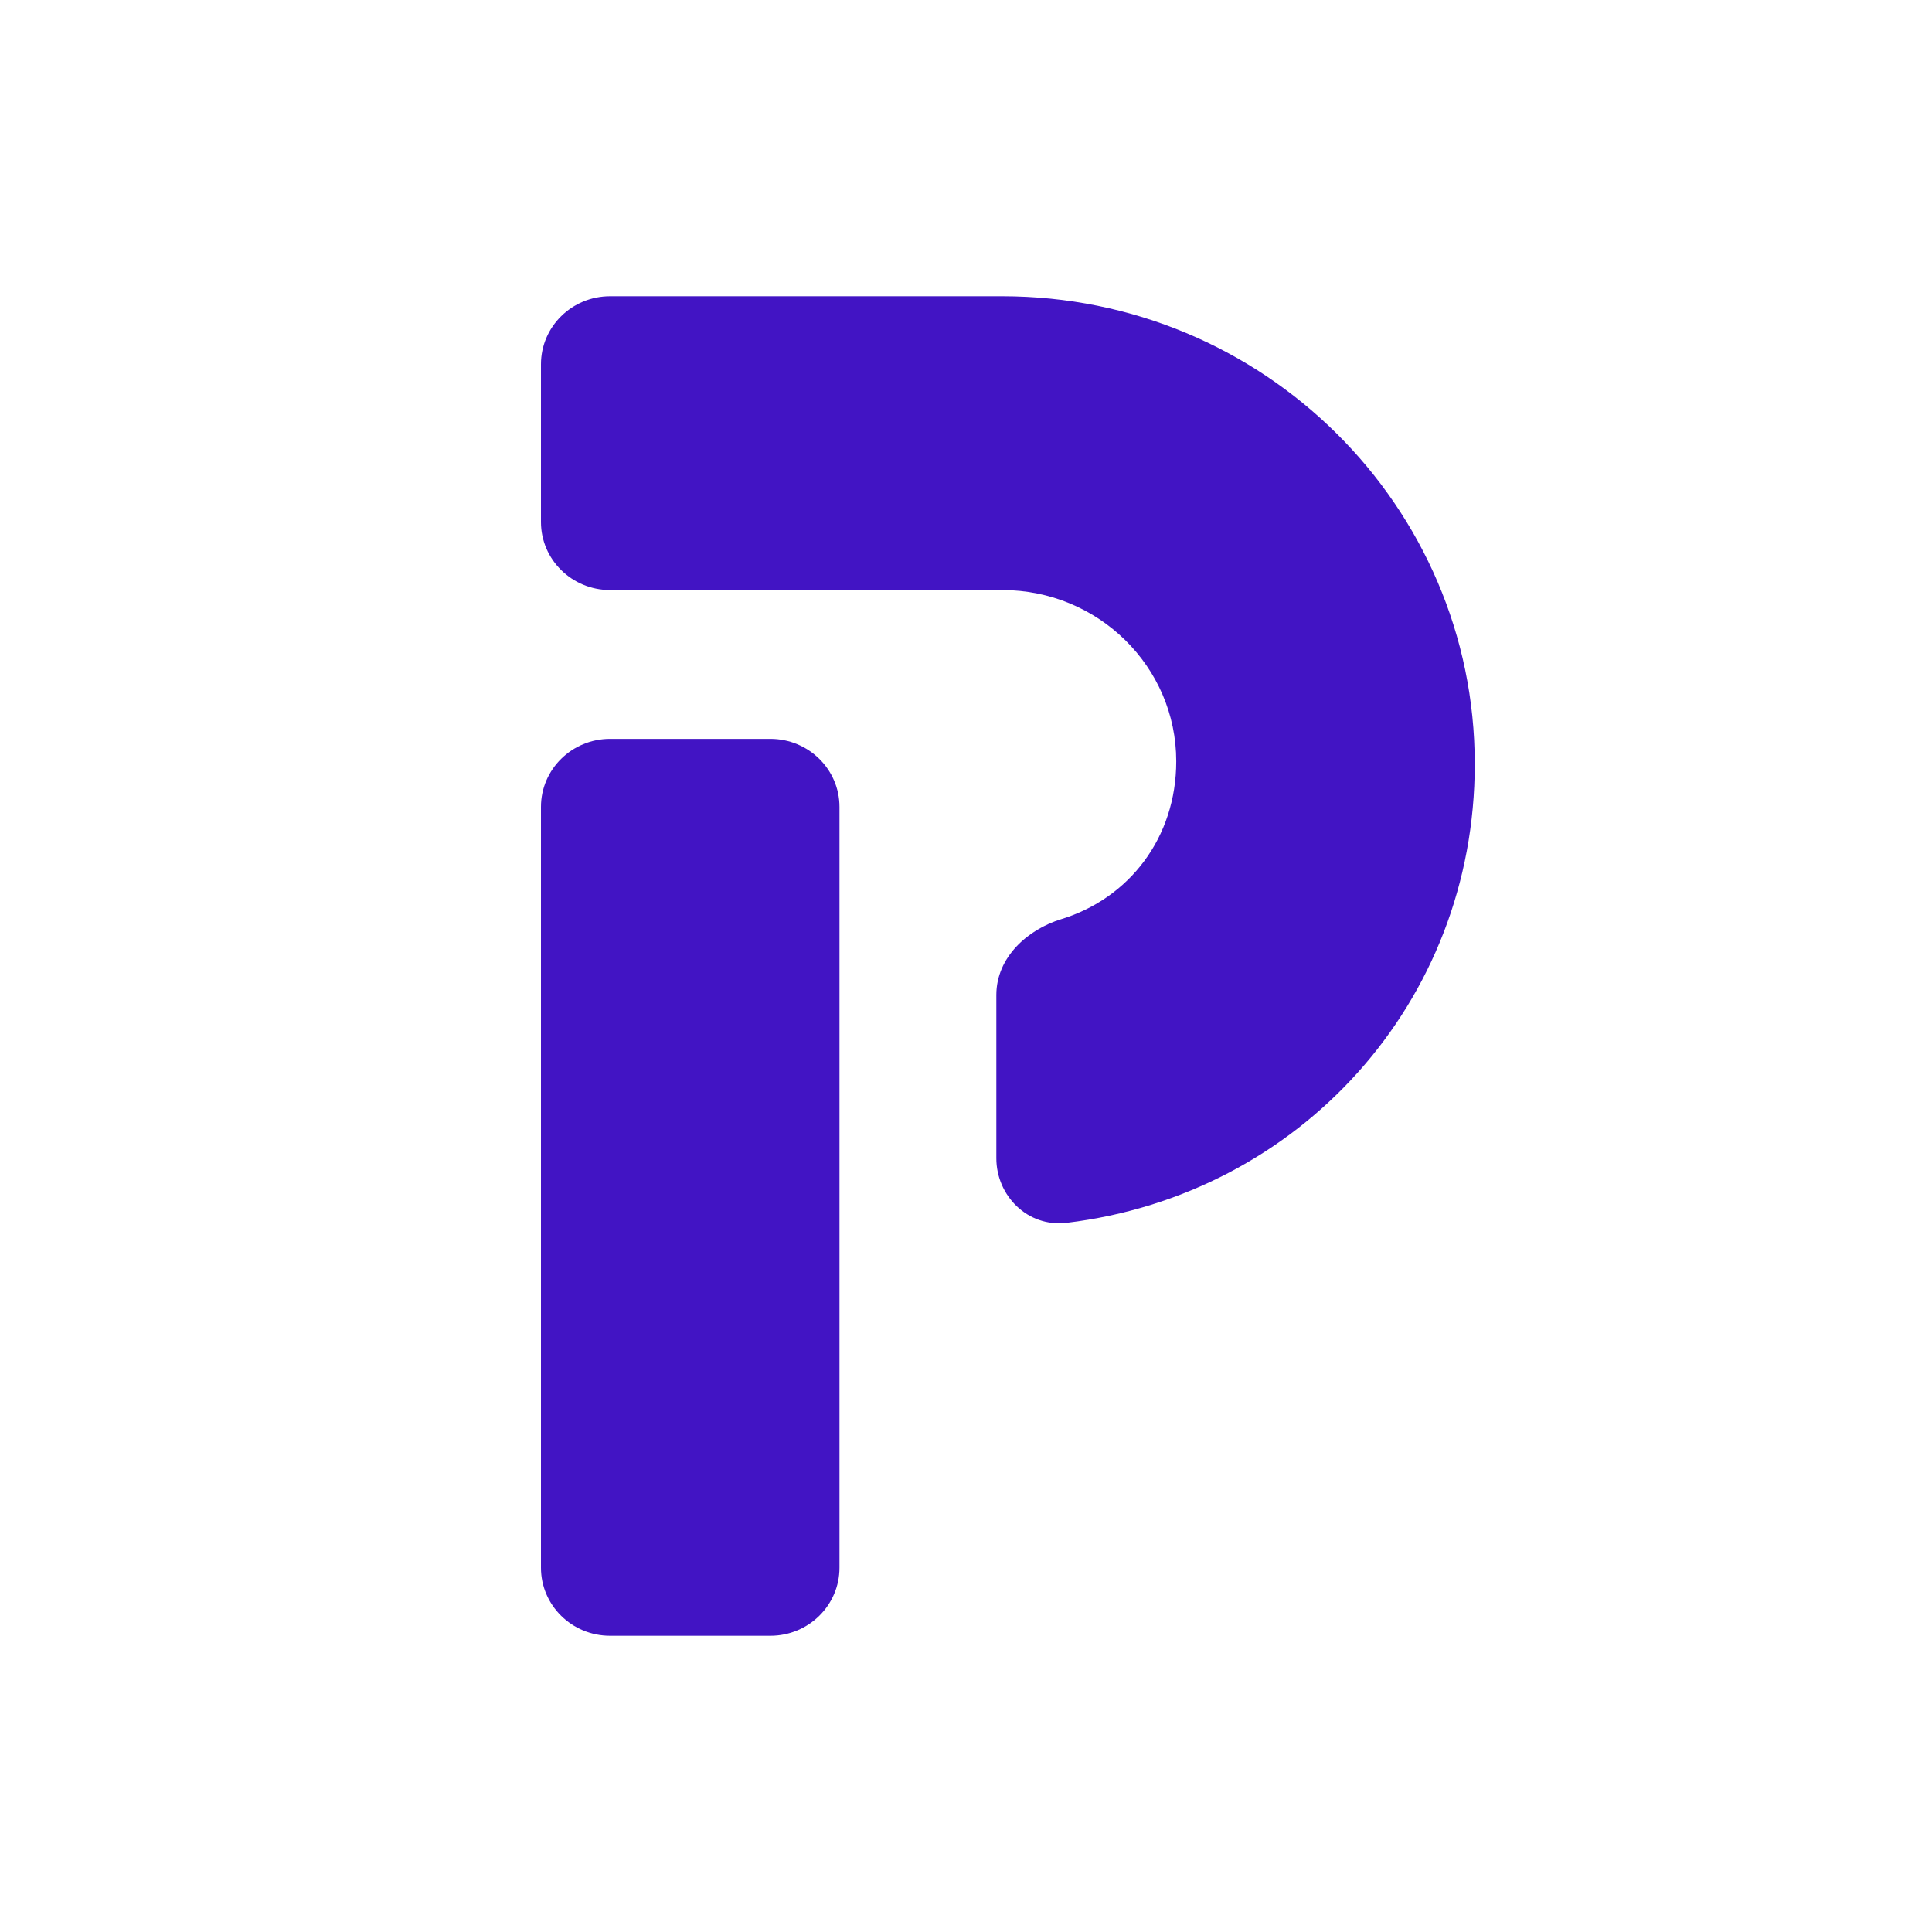 <svg width="300" height="300" viewBox="0 0 300 300" fill="none" xmlns="http://www.w3.org/2000/svg">
<path d="M182.646 118.211C182.646 130.055 175.356 139.489 164.783 142.729C159.642 144.305 154.711 148.587 154.711 154.507V179.86C154.711 185.627 159.529 190.614 165.645 189.876C201.748 185.522 229 155.673 229 118.641C229 78.532 196.16 46 155.627 46H94.733C88.805 46 84 50.729 84 56.563V81.057C84 86.89 88.805 91.62 94.733 91.62H155.627C170.549 91.62 182.646 103.525 182.646 118.211Z" fill="#4214C4"/>
<path d="M119.621 114.732H94.733C88.805 114.732 84 119.462 84 125.295V243.437C84 249.271 88.805 254 94.733 254H119.621C125.548 254 130.354 249.271 130.354 243.437V125.295C130.354 119.462 125.548 114.732 119.621 114.732Z" fill="#4214C4"/>
</svg>
